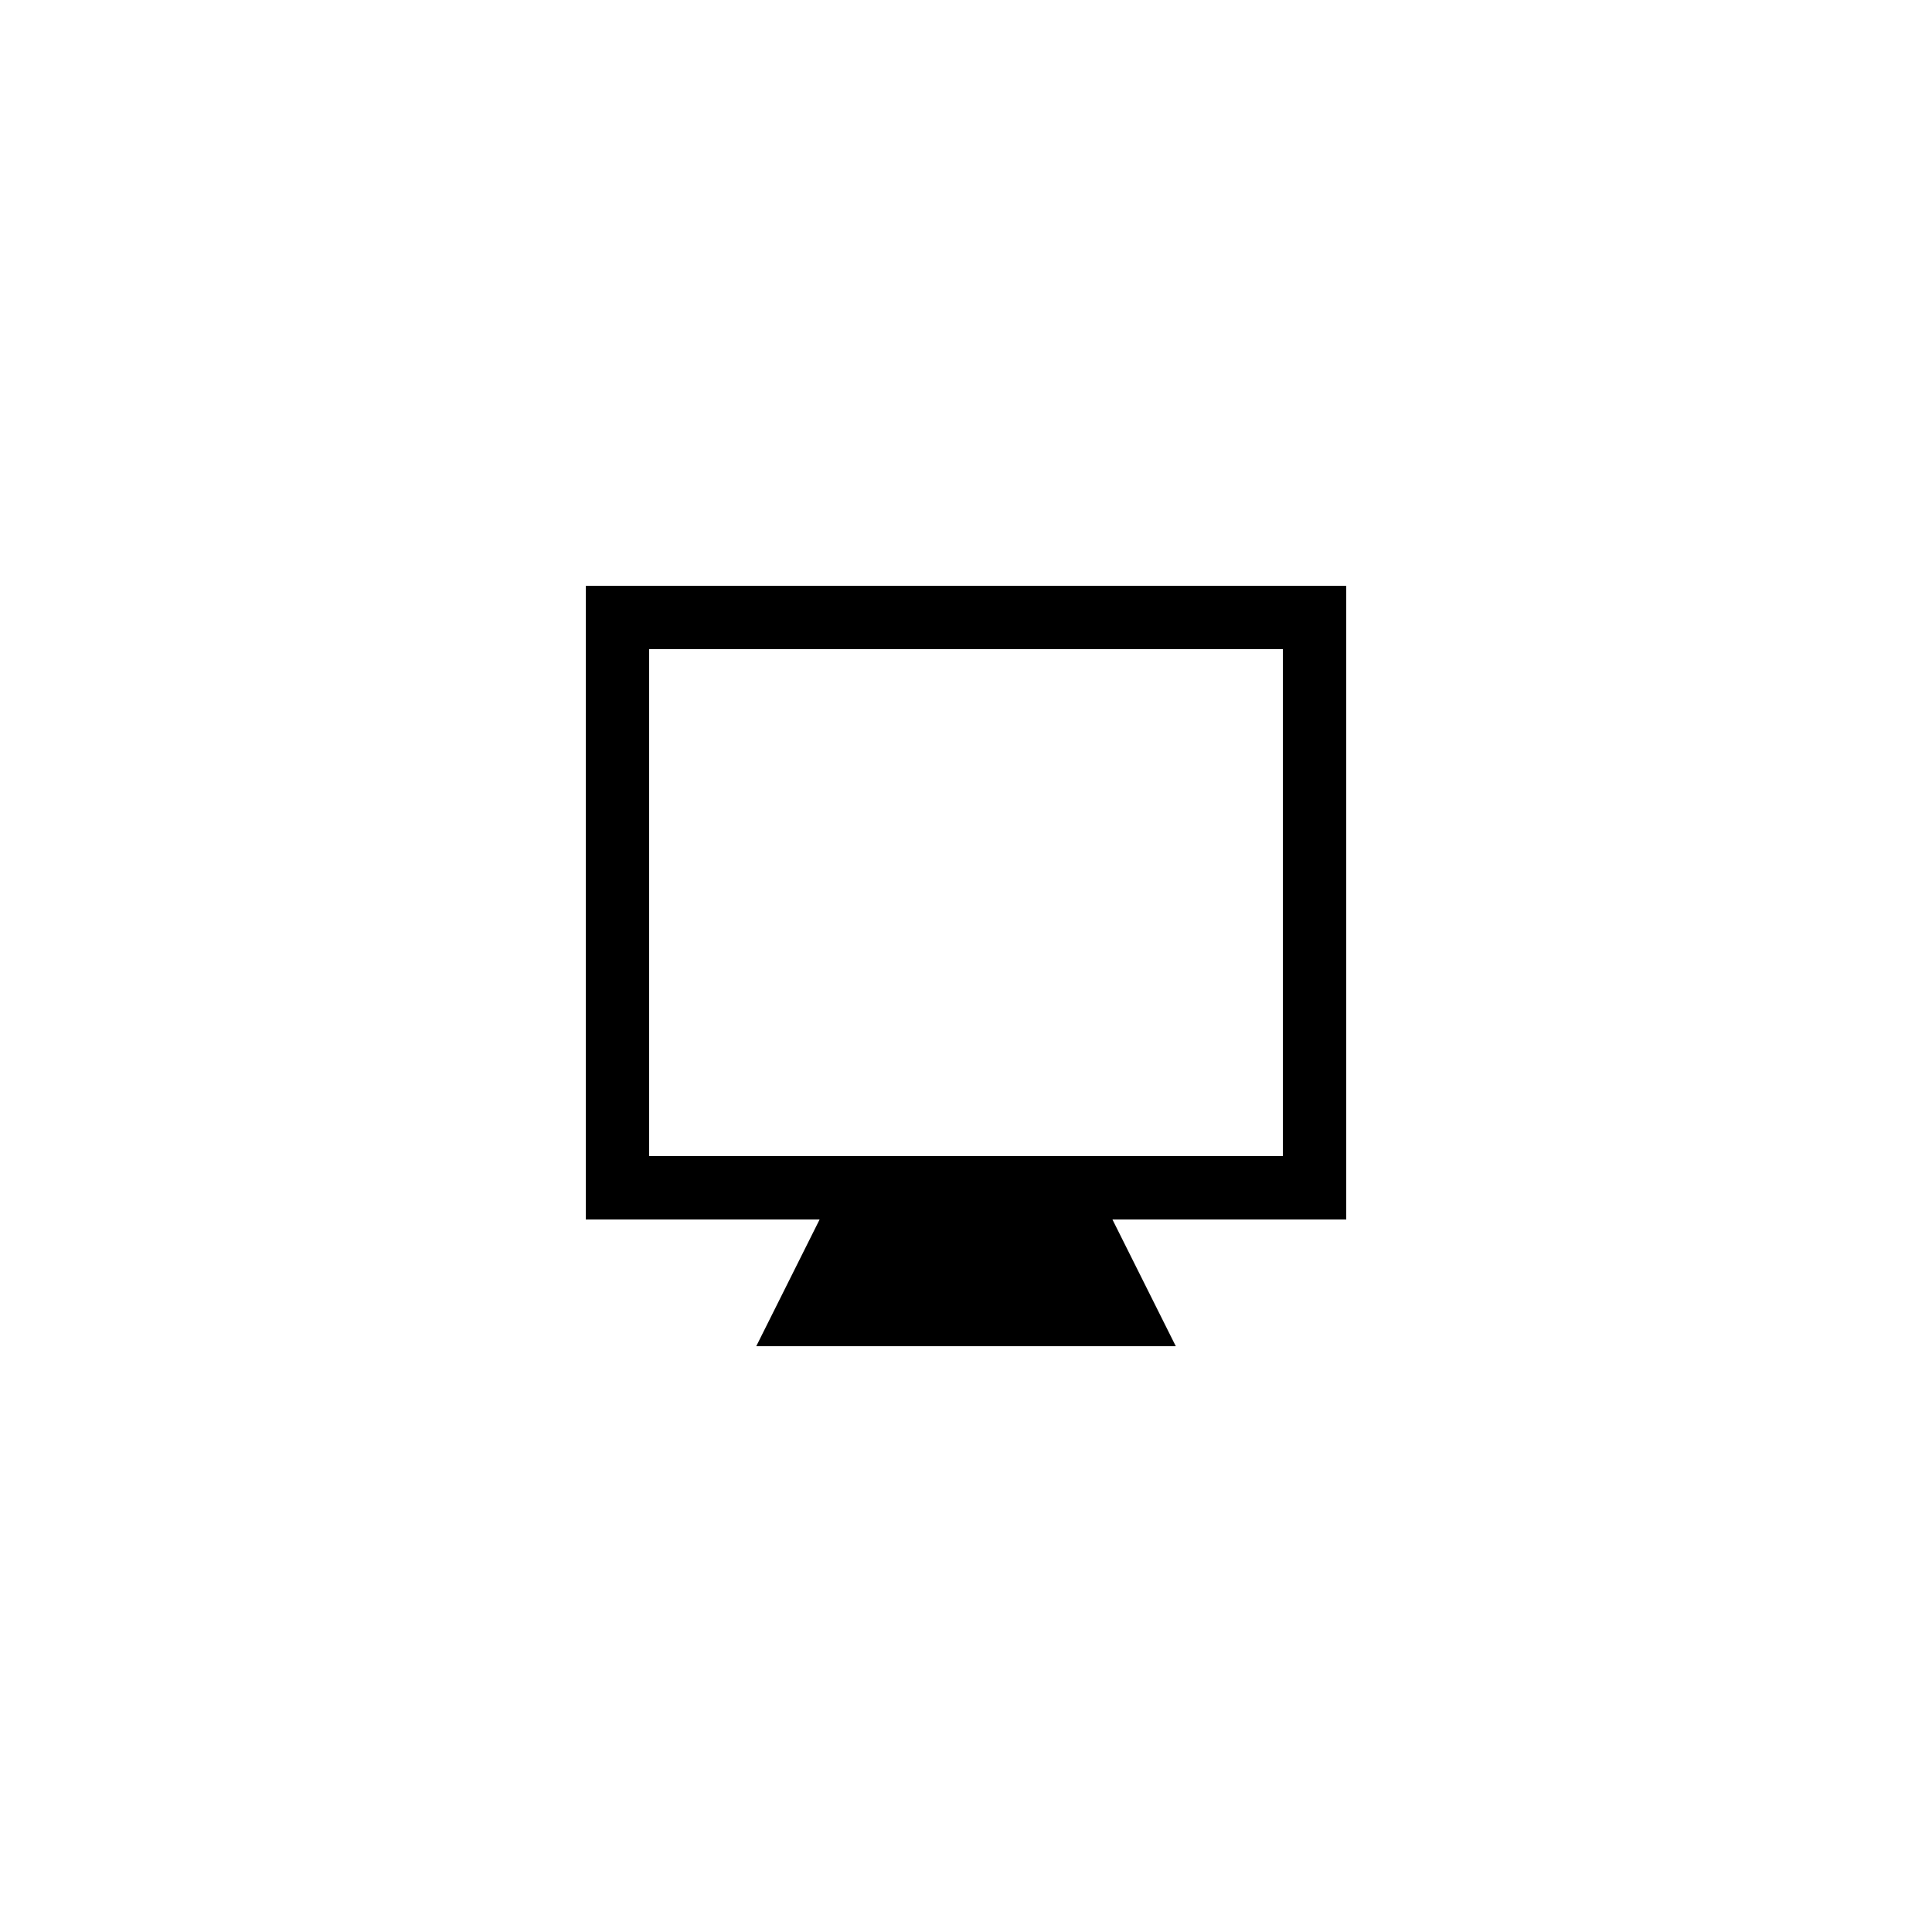 <?xml version="1.0" encoding="UTF-8"?>
<!-- Uploaded to: SVG Repo, www.svgrepo.com, Generator: SVG Repo Mixer Tools -->
<svg fill="#000000" width="800px" height="800px" version="1.1" viewBox="144 144 512 512" xmlns="http://www.w3.org/2000/svg">
 <path d="m299.24 467.17h61.969l-16.793 33.586h111.18l-16.793-33.586h61.965v-167.93h-201.52zm16.793-151.14h167.94v134.35h-167.94z"/>
</svg>